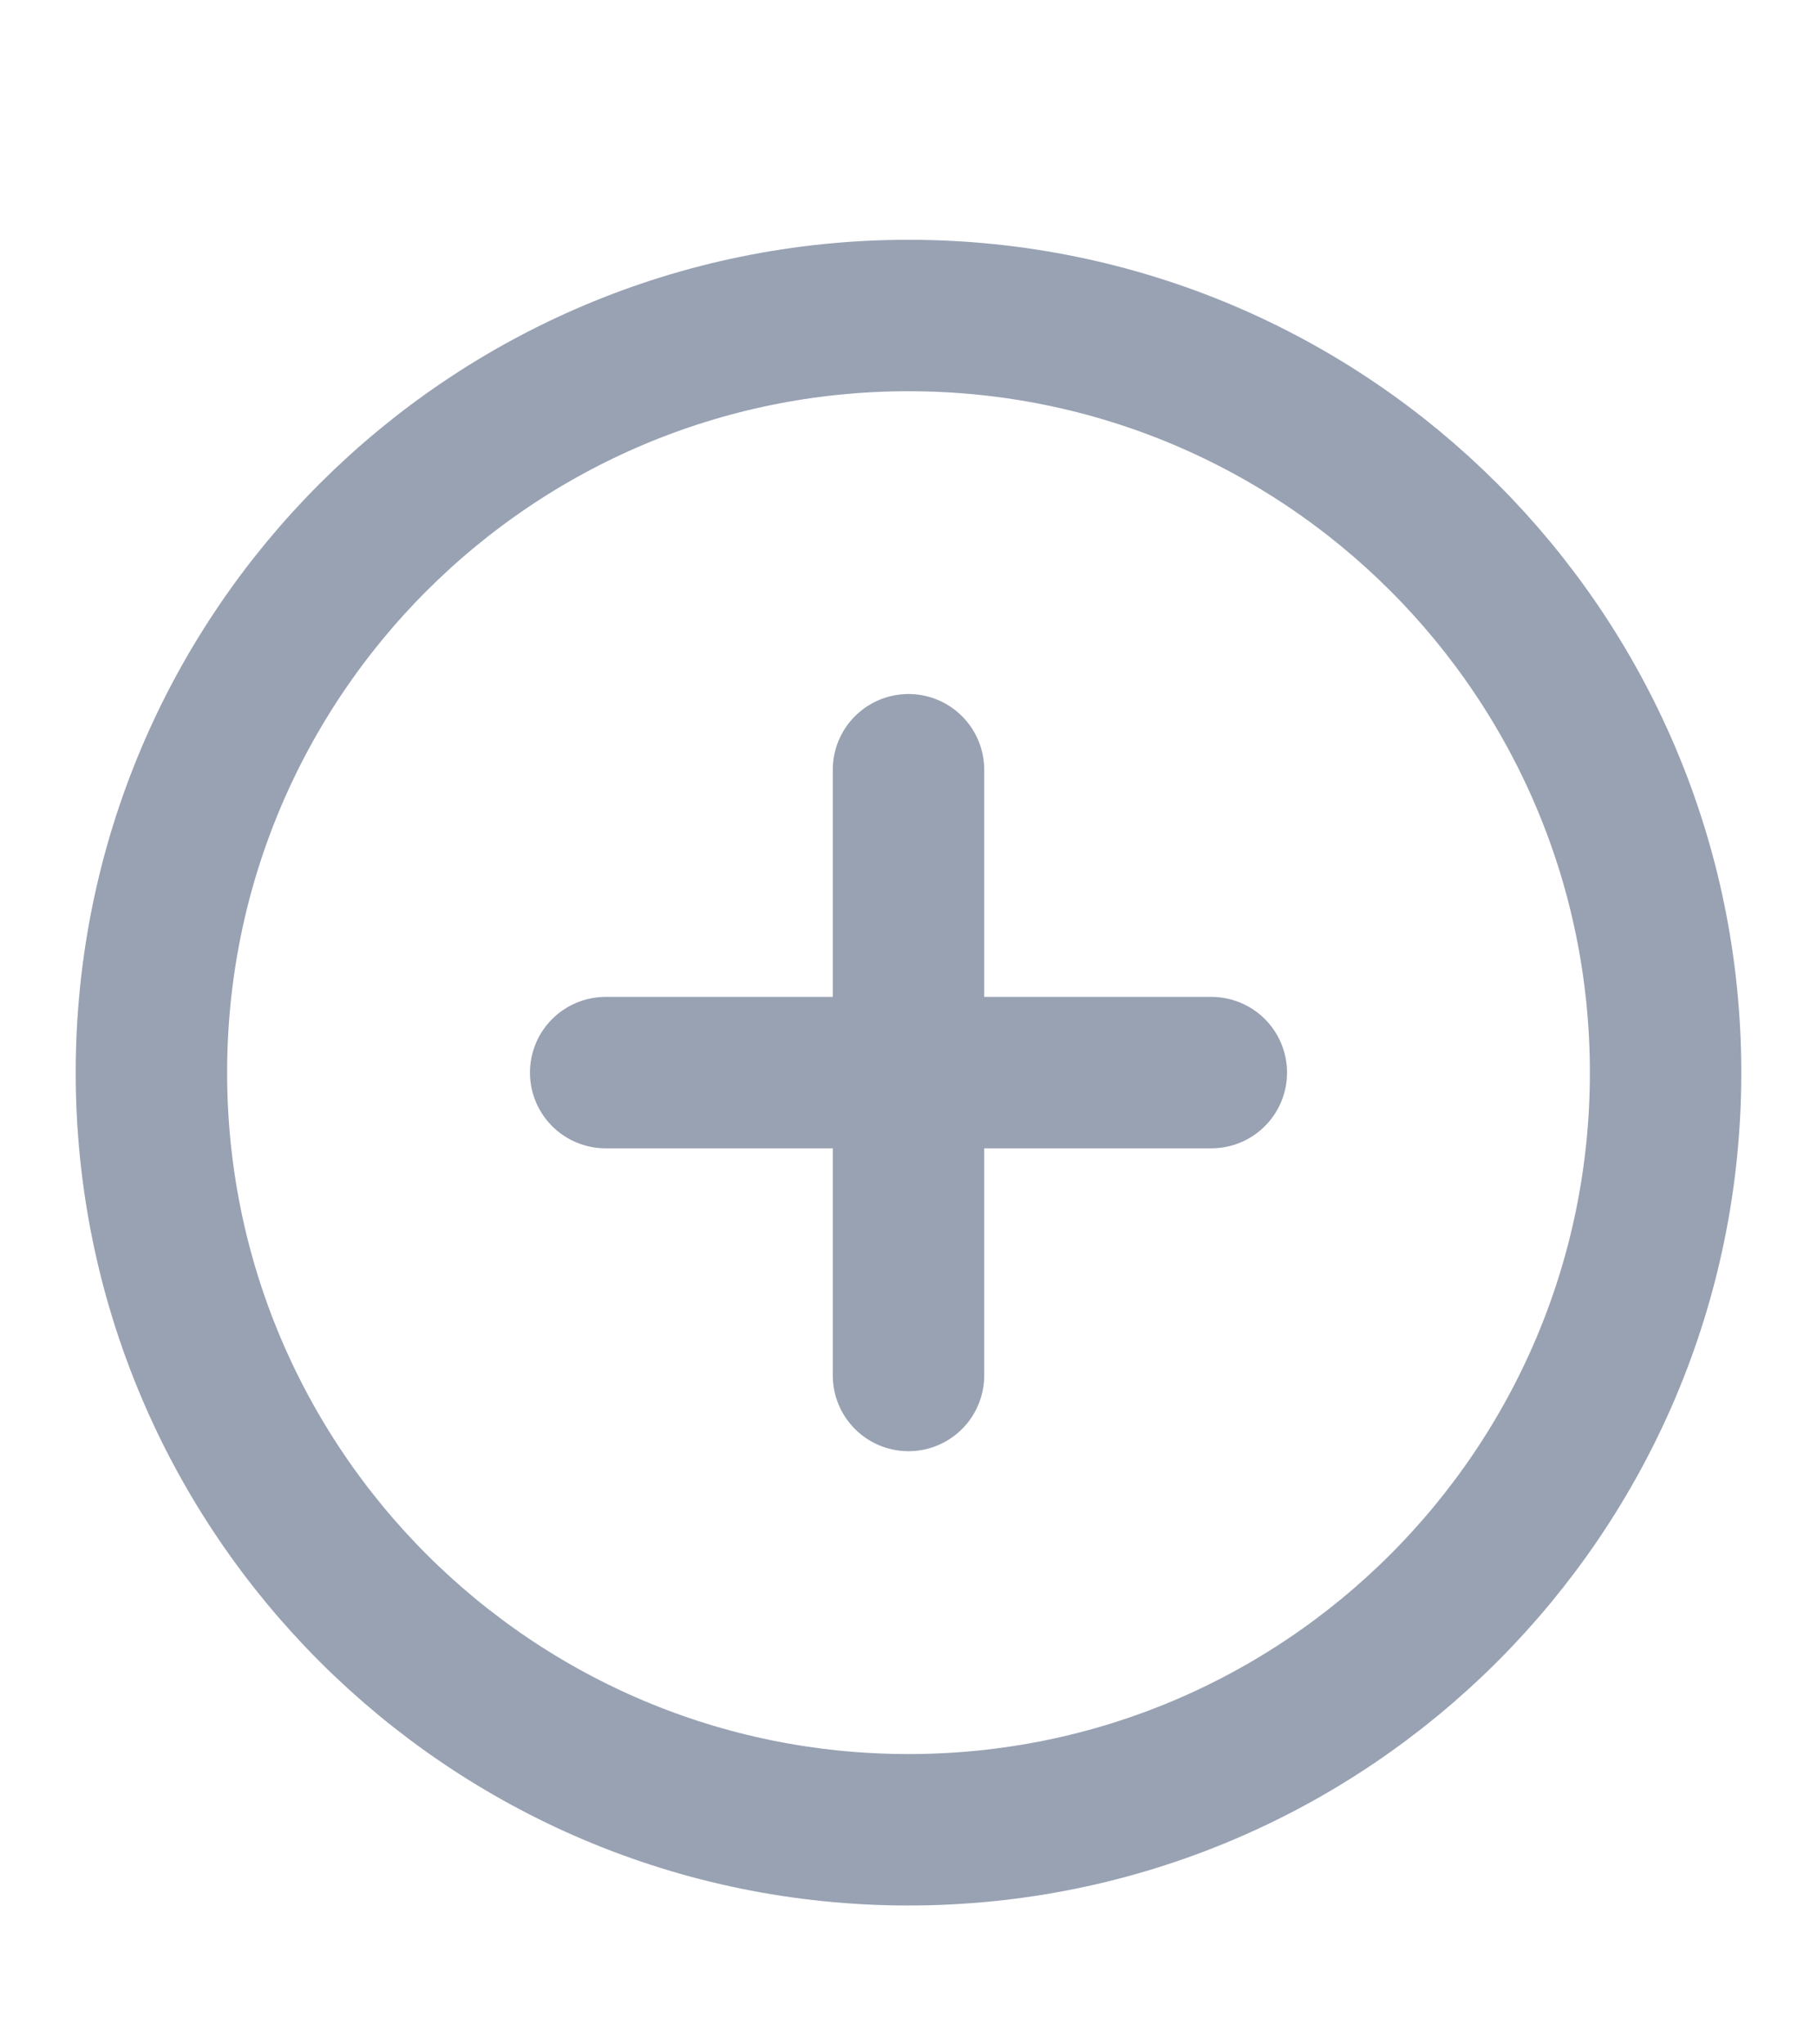 <svg width="24" height="27" viewBox="0 0 24 27" fill="none" xmlns="http://www.w3.org/2000/svg">
<path d="M12 10.166V18.166M8 14.166H16M22 14.166C22 19.689 17.523 24.166 12 24.166C6.477 24.166 2 19.689 2 14.166C2 8.644 6.477 4.167 12 4.167C17.523 4.167 22 8.644 22 14.166Z" stroke="#98A2B3" stroke-width="2" stroke-linecap="round" stroke-linejoin="round"/>
</svg>
